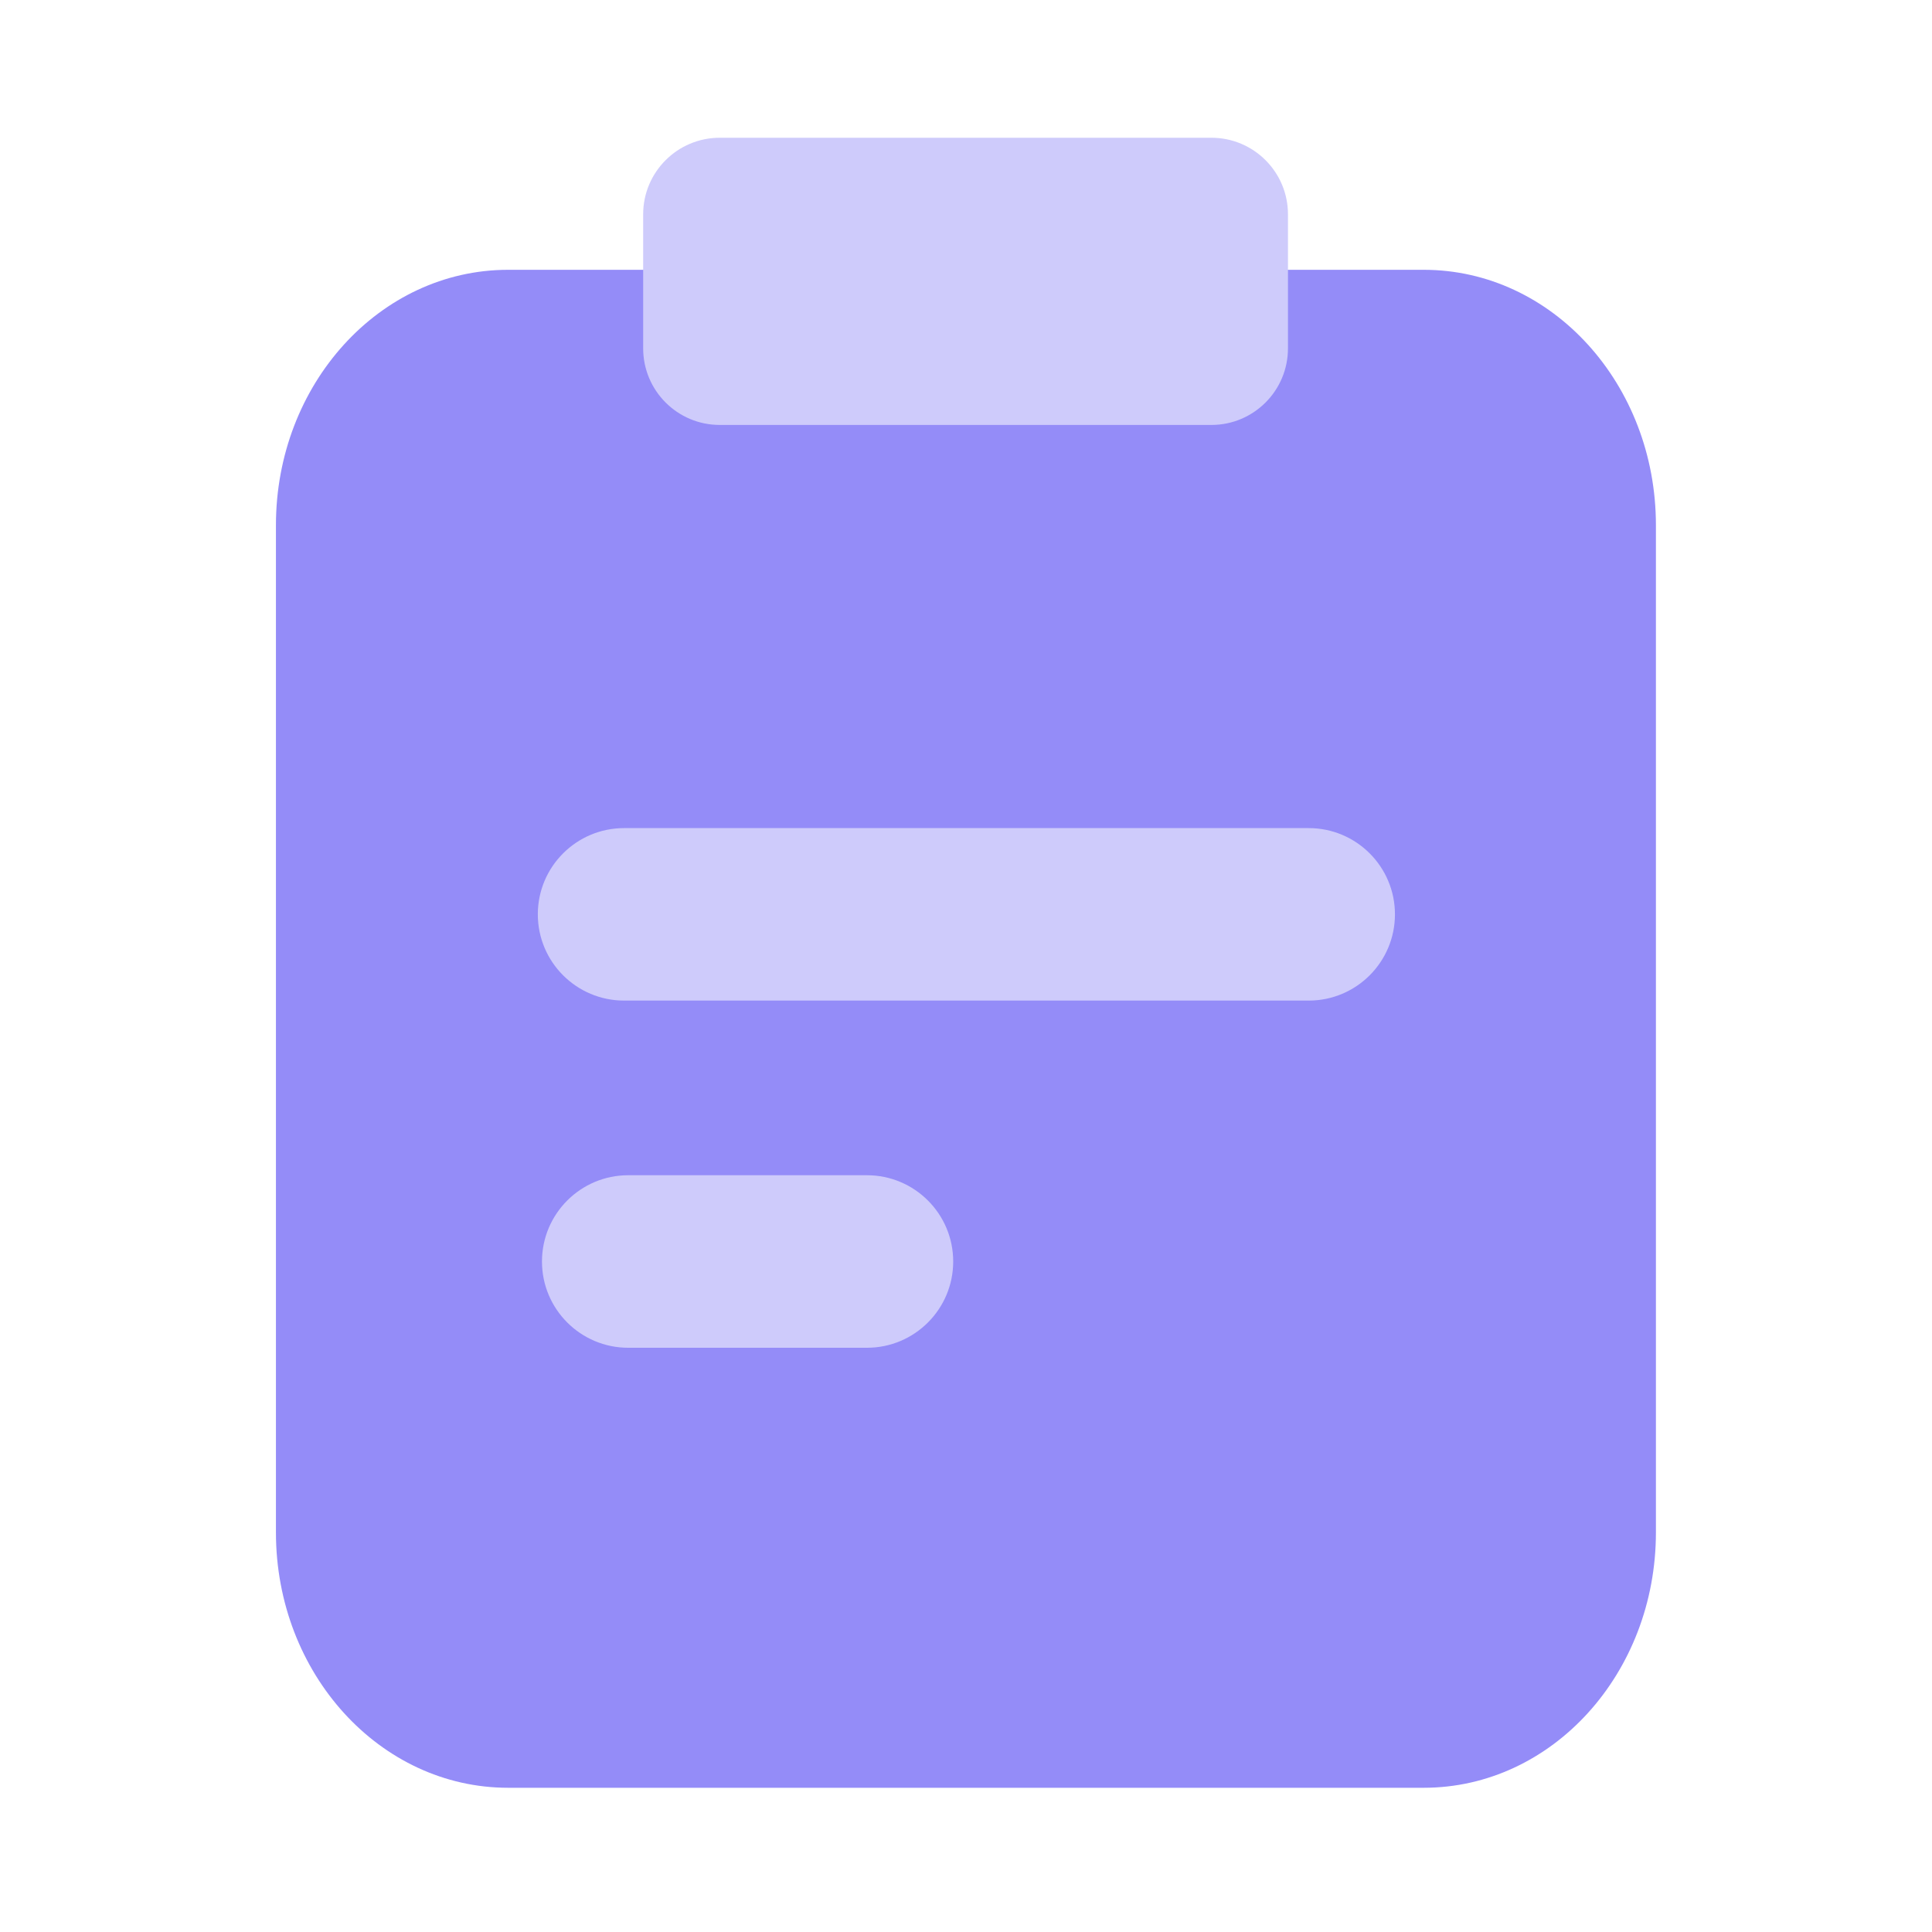 <svg width="40" height="40" viewBox="0 0 40 40" fill="none" xmlns="http://www.w3.org/2000/svg">
<g id="ico_img">
<g id="Group">
<path id="Vector" d="M29.477 5.586H10.52C7.865 5.586 5.713 7.953 5.713 10.874V31.727C5.713 34.647 7.865 37.014 10.52 37.014H29.477C32.132 37.014 34.284 34.647 34.284 31.727V10.874C34.284 7.953 32.132 5.586 29.477 5.586Z" fill="#948CF8"/>
<g id="Group_2">
<path id="Vector_2" d="M17.949 27.904H13.006C12.021 27.904 11.221 27.104 11.221 26.118C11.221 25.132 12.021 24.332 13.006 24.332H17.949C18.935 24.332 19.735 25.132 19.735 26.118C19.735 27.104 18.935 27.904 17.949 27.904Z" fill="#CECBFB"/>
<path id="Vector_3" d="M27.096 20.716H12.921C11.935 20.716 11.135 19.916 11.135 18.93C11.135 17.945 11.935 17.145 12.921 17.145H27.096C28.081 17.145 28.881 17.945 28.881 18.93C28.881 19.916 28.081 20.716 27.096 20.716Z" fill="#CECBFB"/>
</g>
<path id="Vector_4" d="M25.081 2.852H14.902C14.026 2.852 13.316 3.562 13.316 4.437V7.212C13.316 8.088 14.026 8.798 14.902 8.798H25.081C25.956 8.798 26.666 8.088 26.666 7.212V4.437C26.666 3.562 25.956 2.852 25.081 2.852Z" fill="#CECBFB"/>
</g>
</g>
</svg>
